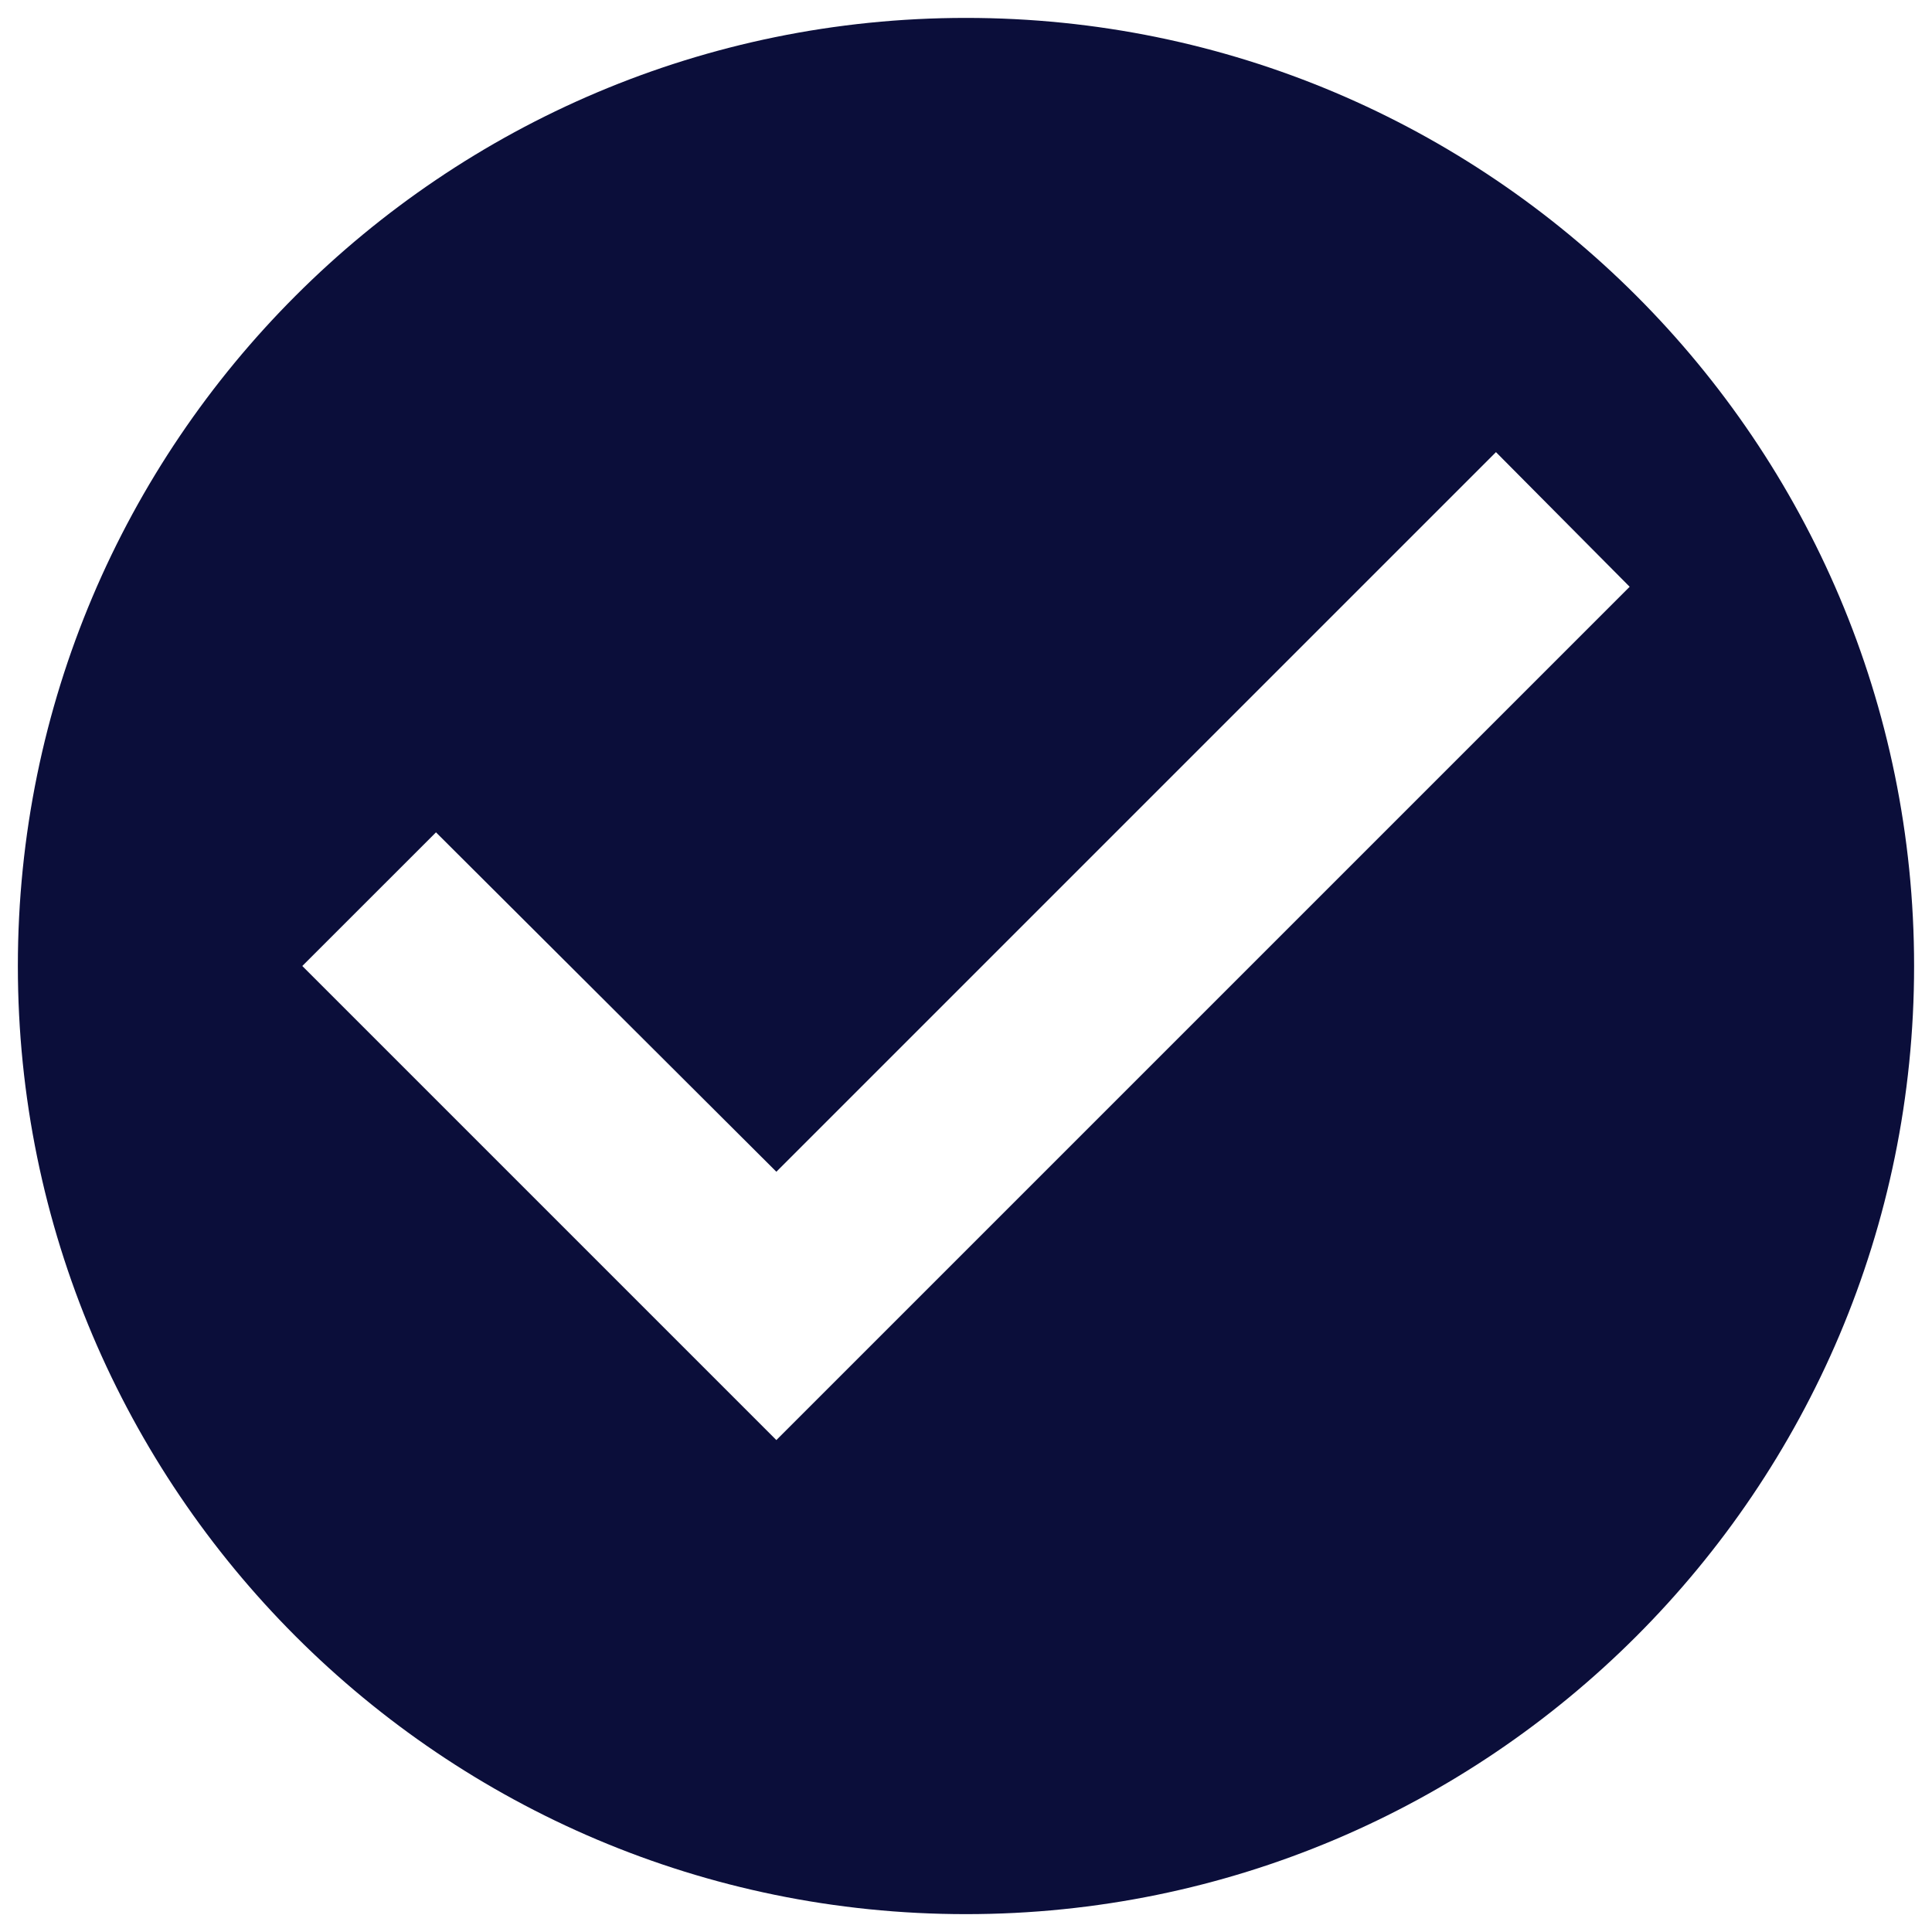 <svg width="45" height="45" viewBox="0 0 45 45" fill="none" xmlns="http://www.w3.org/2000/svg">
<path d="M22.499 0.417C10.309 0.417 0.416 10.31 0.416 22.5C0.416 34.69 10.309 44.584 22.499 44.584C34.689 44.584 44.583 34.69 44.583 22.5C44.583 10.31 34.689 0.417 22.499 0.417ZM18.083 33.542L7.041 22.5L10.155 19.387L18.083 27.292L34.844 10.531L37.958 13.667L18.083 33.542Z" fill="#0B0E3A"/>
</svg>
